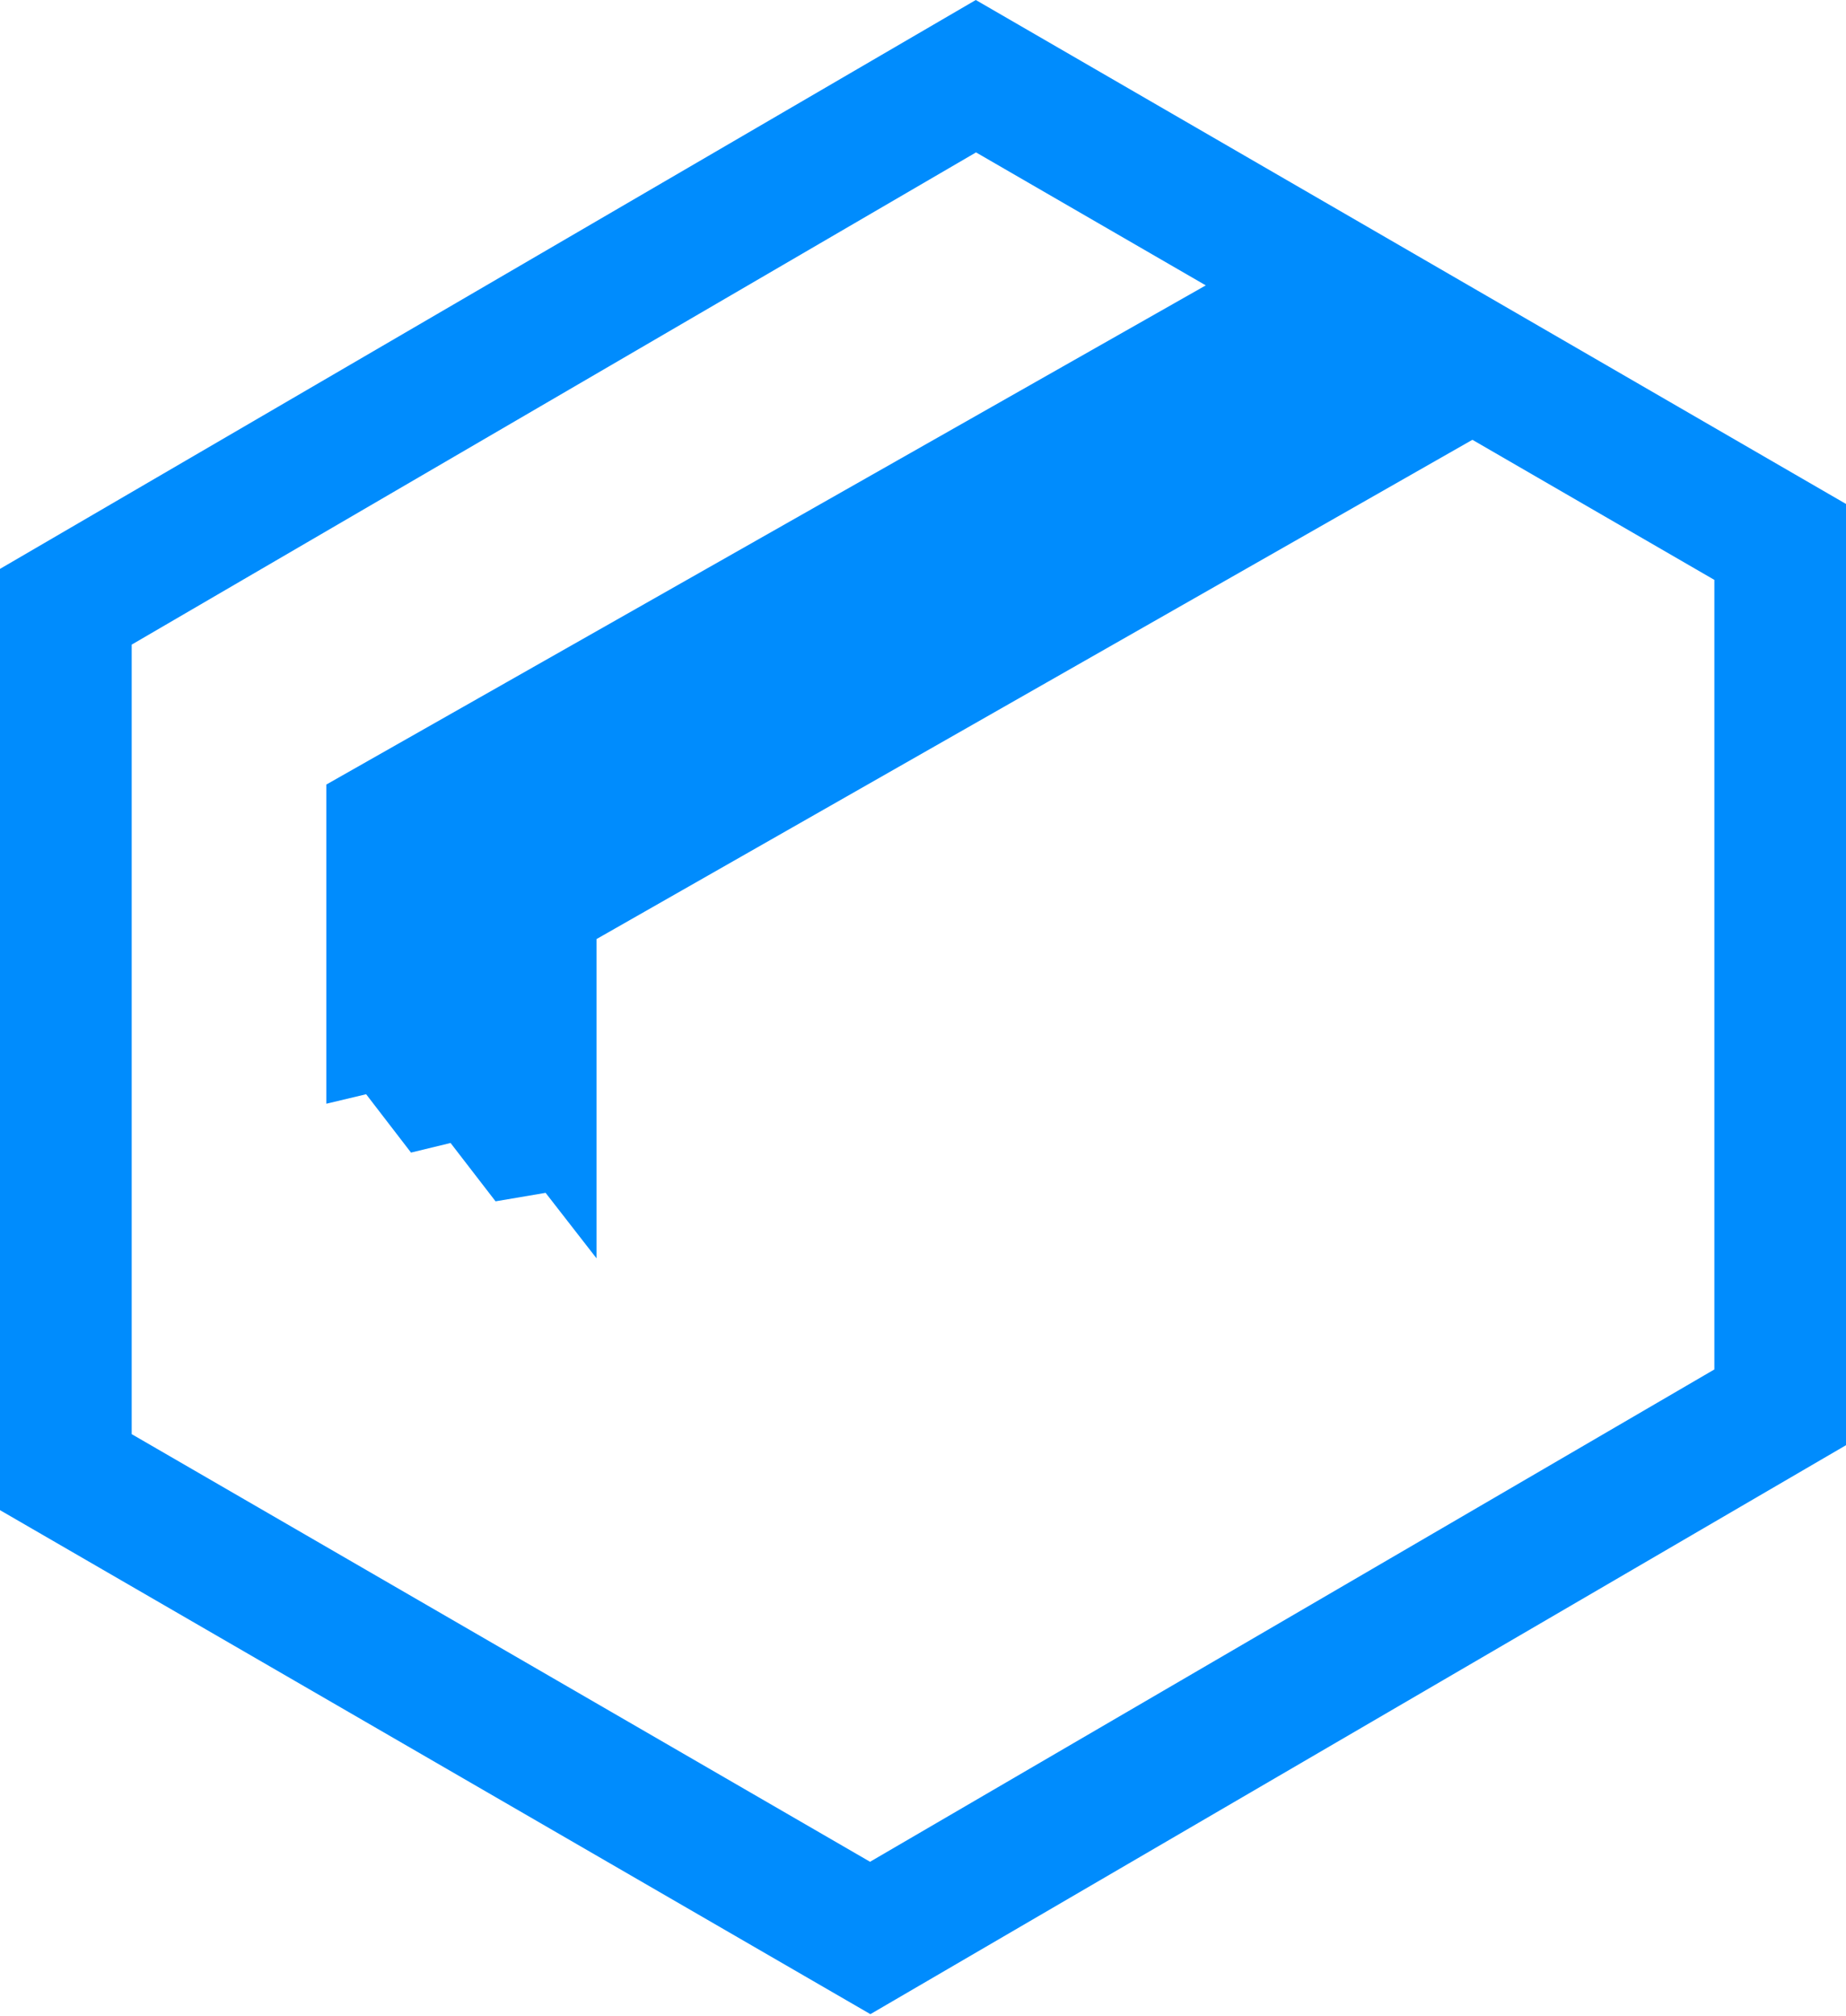 <?xml version="1.0" encoding="UTF-8"?>
<svg width="76px" height="83px" viewBox="0 0 76 83" version="1.1" xmlns="http://www.w3.org/2000/svg" xmlns:xlink="http://www.w3.org/1999/xlink">
    <!-- Generator: Sketch 42 (36781) - http://www.bohemiancoding.com/sketch -->
    <title>movers outline</title>
    <desc>Created with Sketch.</desc>
    <defs></defs>
    <g id="Page-1" stroke="none" stroke-width="1" fill="none" fill-rule="evenodd">
        <g id="WHY-ADT--R6---WILL-UPDATE-WITH-NEW-CONTENT" transform="translate(-32, -3288)" fill="#008CFD">
            <path d="M32,3311.419 L32,3350.168 L67.834,3370.916 L108,3347.494 L108,3308.746 L72.174,3288 L32,3311.419 Z M37.422,3347.039 L37.422,3314.537 L72.183,3294.274 L81.642,3299.748 L45.434,3320.298 L45.434,3333.437 L47.074,3333.046 L48.921,3335.448 L50.55,3335.053 L52.402,3337.455 L54.462,3337.105 L56.558,3339.8 L56.558,3326.659 L92.619,3306.105 L102.58,3311.872 L102.58,3344.376 L67.82,3364.643 L37.422,3347.039 Z" id="movers-outline"></path>
        </g>
    </g>
</svg>